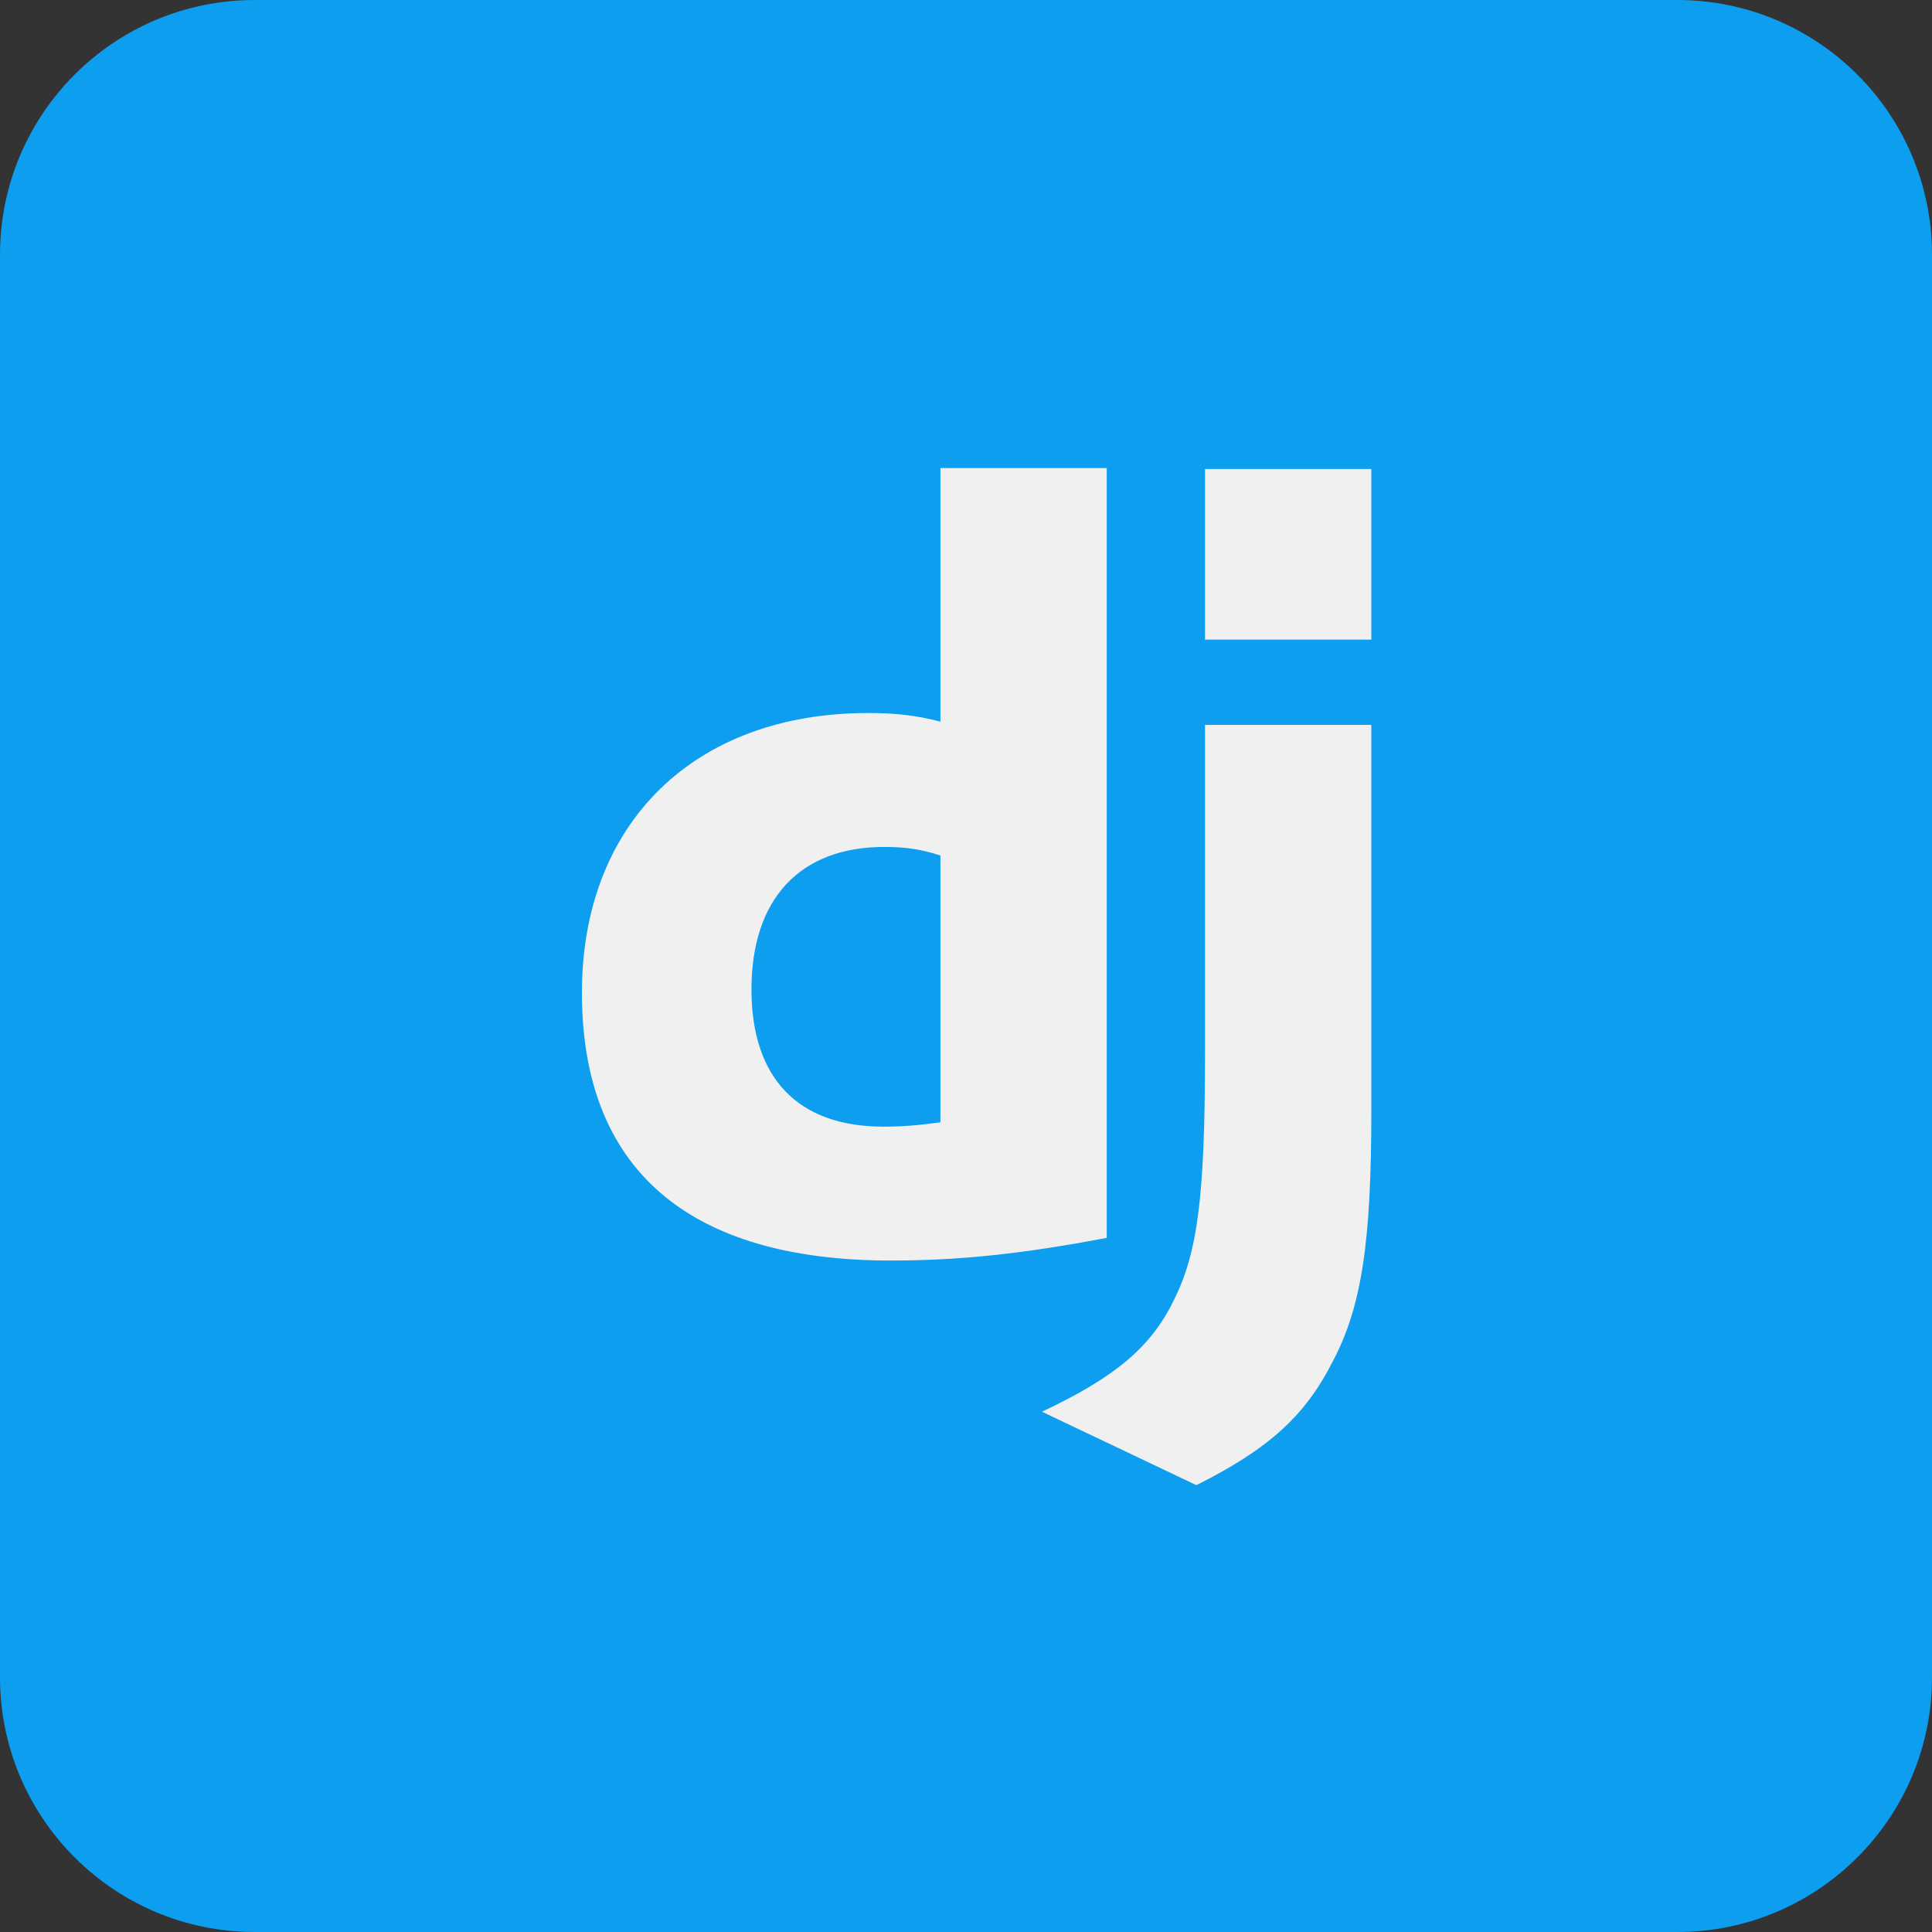 <svg width="91" height="91" viewBox="0 0 91 91" fill="none" xmlns="http://www.w3.org/2000/svg">
<rect x="0" y="0" width="91" height="91" fill="#333333" stroke="none"/>
<g clip-path="url(#clip0_152_72)">
<path d="M79 0H12C5.373 0 0 5.373 0 12V79C0 85.627 5.373 91 12 91H79C85.627 91 91 85.627 91 79V12C91 5.373 85.627 0 79 0Z" fill="#0D9EF0"/>
<path d="M52.13 22.047H44.296V33.991C43.126 33.686 42.16 33.584 40.888 33.584C32.699 33.584 27.409 38.773 27.409 46.758C27.409 55.05 32.394 59.373 41.957 59.373C45.16 59.373 48.111 59.068 52.13 58.305L52.13 22.047ZM44.296 52.863C43.177 53.015 42.465 53.066 41.601 53.066C37.582 53.066 35.395 50.777 35.395 46.606C35.395 42.333 37.683 39.892 41.652 39.892C42.618 39.892 43.38 39.993 44.296 40.298V52.863ZM64.592 22.089V30.126H56.758V22.089H64.592ZM56.758 34.144H64.592V52.303C64.592 58.559 64.133 61.56 62.76 64.154C61.489 66.647 59.81 68.224 56.351 69.953L49.077 66.494C52.535 64.867 54.215 63.443 55.283 61.255C56.402 59.017 56.758 56.423 56.758 49.606V34.144Z" fill="#F0F0F0"/>
</g>
<defs>
<clipPath id="clip0_152_72">
<rect width="91" height="91" fill="white"/>
</clipPath>
</defs>
</svg>
